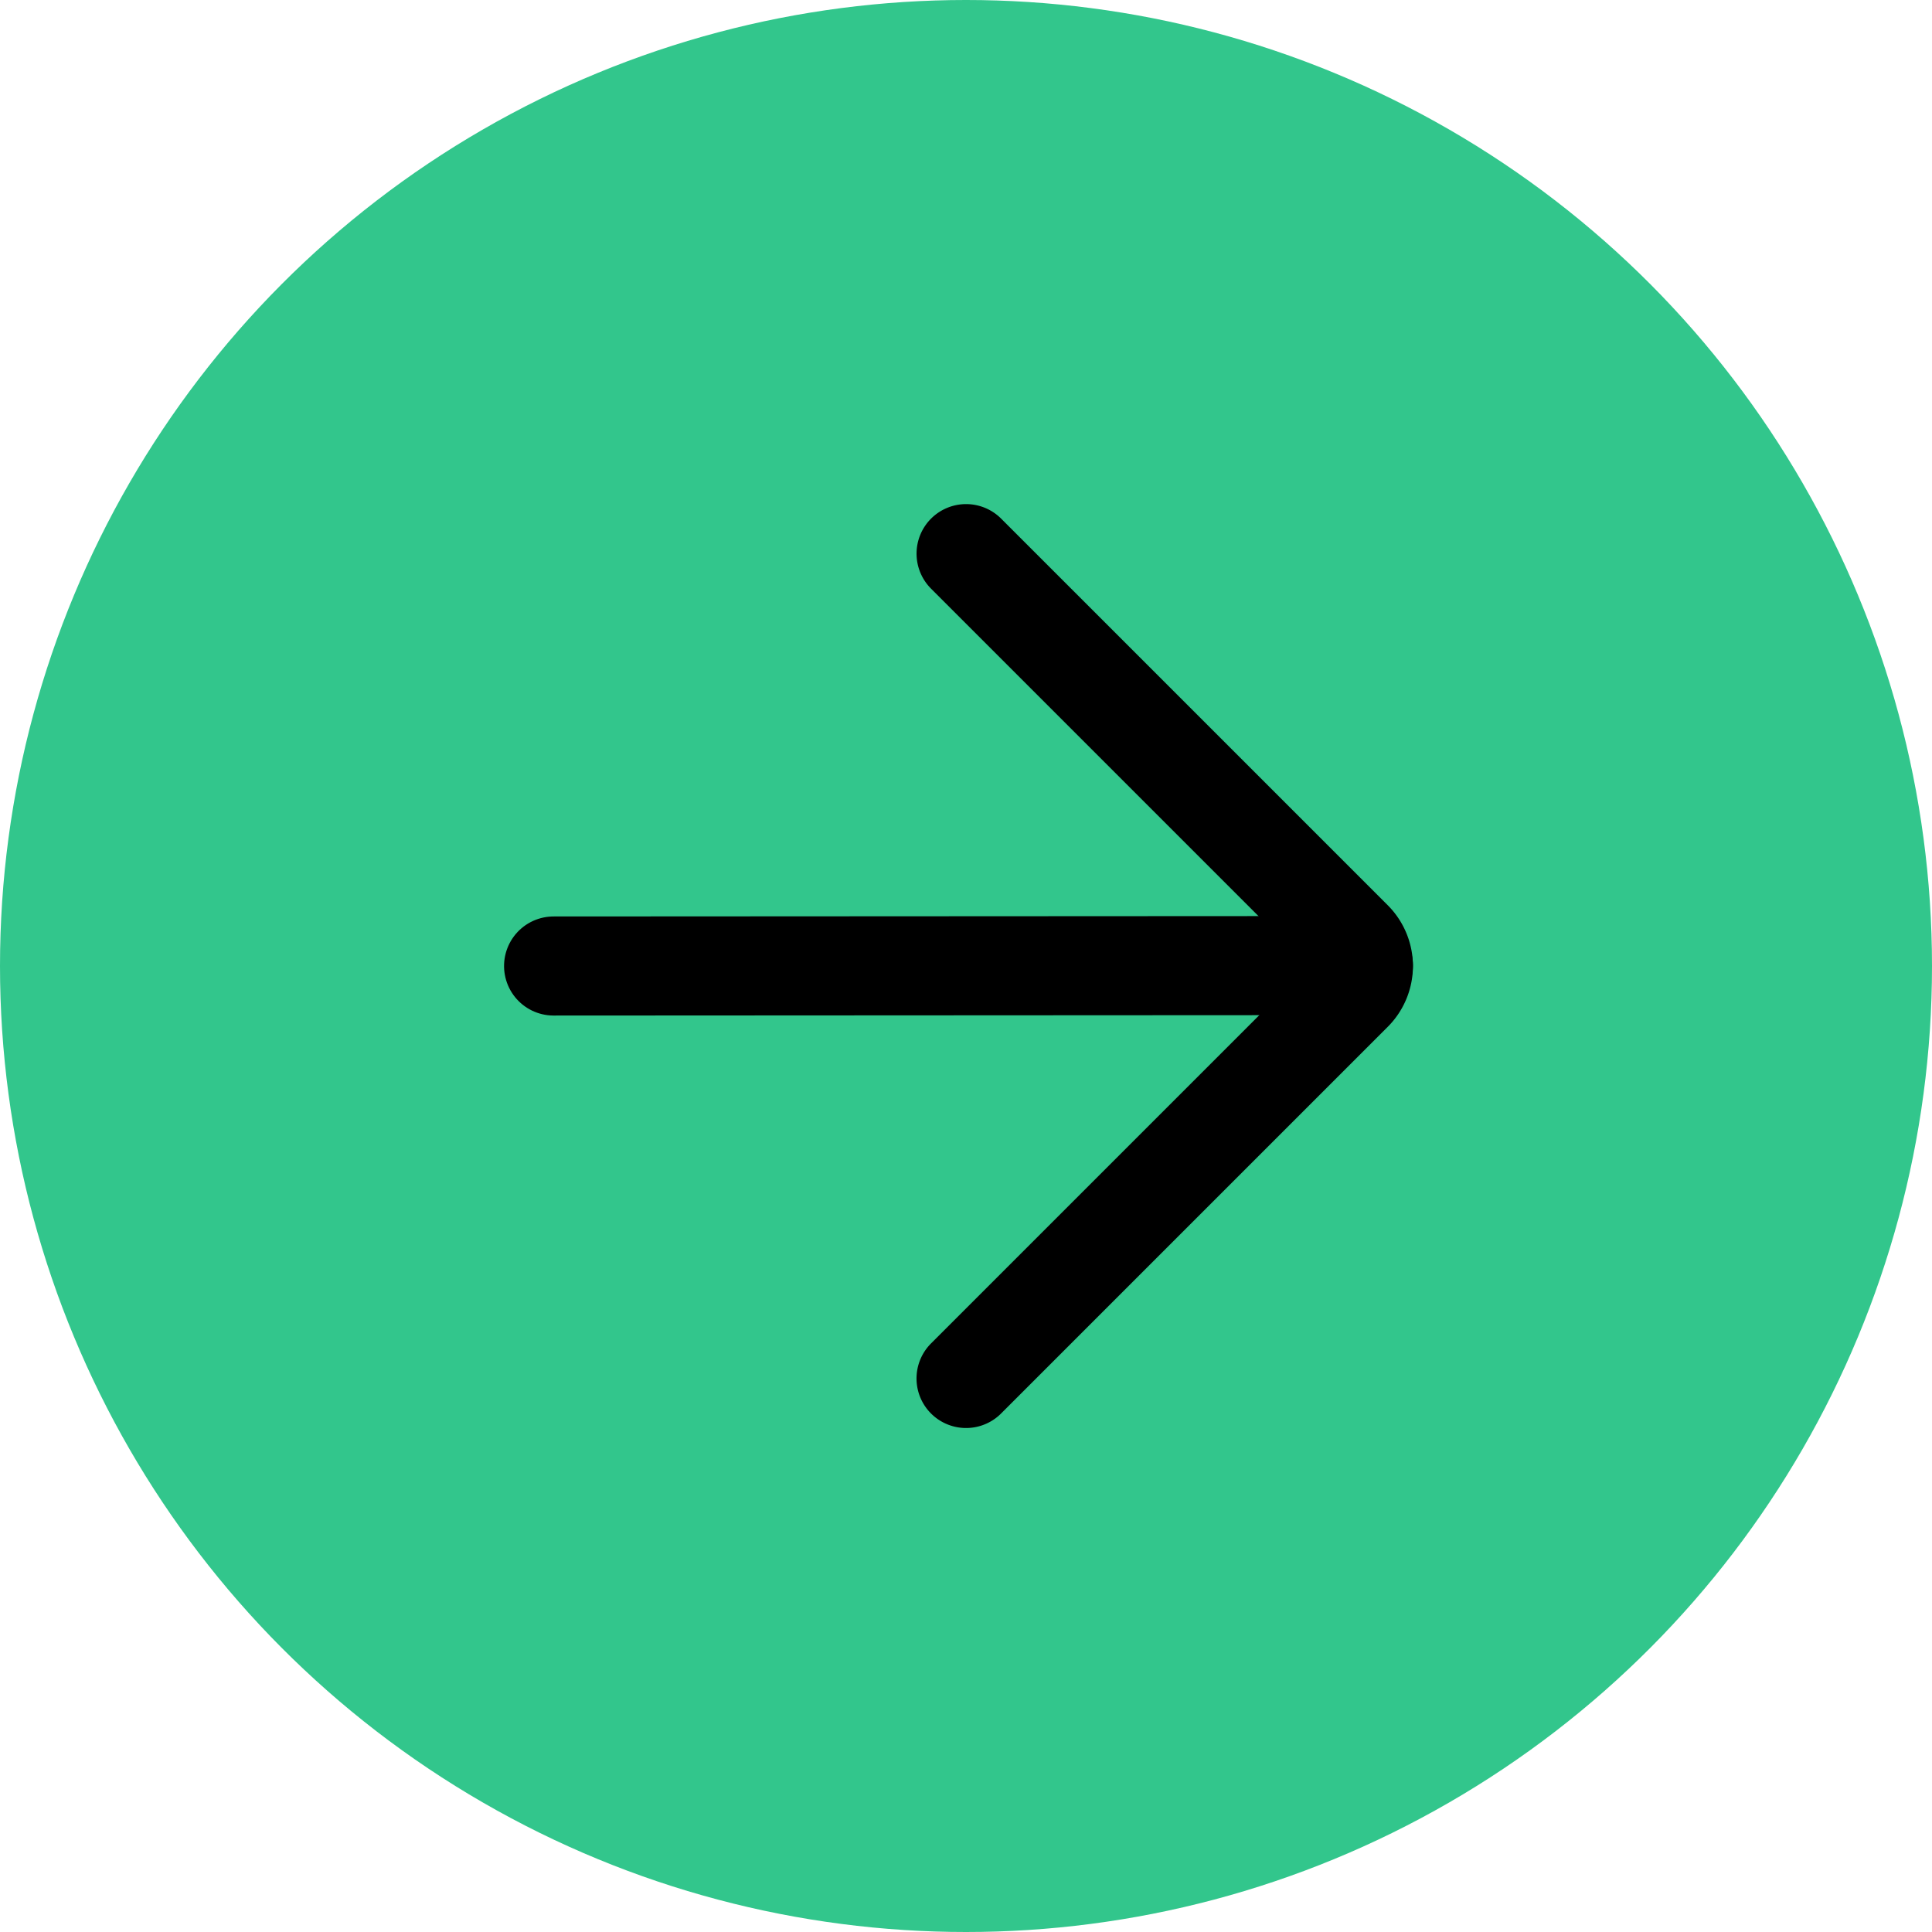 <svg xmlns="http://www.w3.org/2000/svg" width="39" height="39" viewBox="0 0 39 39">
  <g id="Group_142" data-name="Group 142" transform="translate(-1269 -342)">
    <g id="Group_79" data-name="Group 79" transform="translate(1269 342)">
      <circle id="Ellipse_18" data-name="Ellipse 18" cx="19.5" cy="19.5" r="19.5" transform="translate(0)" fill="#32c68c"/>
    </g>
    <g id="Group_80" data-name="Group 80" transform="translate(1280.175 361.5) rotate(-45)">
      <path id="Path_9" data-name="Path 9" d="M11.565,11.553,0,0" fill="none" stroke="#000" stroke-linecap="round" stroke-linejoin="round" stroke-width="2"/>
      <path id="Path_10" data-name="Path 10" d="M11.774,0V11.037a.736.736,0,0,1-.736.736H0" transform="translate(0 0.002)" fill="none" stroke="#000" stroke-linecap="round" stroke-linejoin="round" stroke-width="2"/>
    </g>
  </g>
</svg>